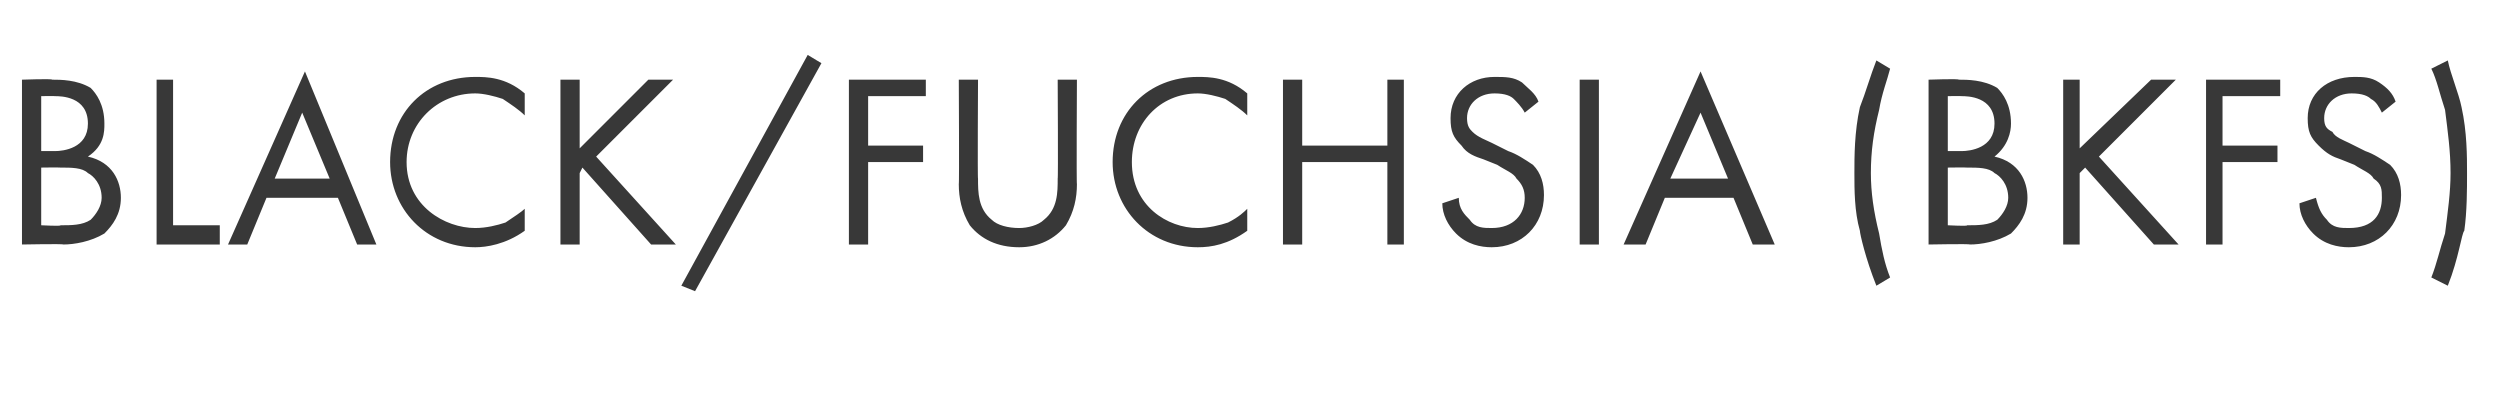 <?xml version="1.0" standalone="no"?>
<!DOCTYPE svg PUBLIC "-//W3C//DTD SVG 1.1//EN" "http://www.w3.org/Graphics/SVG/1.1/DTD/svg11.dtd">
<svg xmlns="http://www.w3.org/2000/svg" version="1.1" width="91px" height="15.1px" viewBox="0 -2 91 15.1" style="top:-2px">
  <desc>BLACK/FUCHSIA (BKFS)</desc>
  <defs/>
  <g id="Polygon185026">
    <path d="M 1.9 0.9 C 2.2 0.9 2.8 0.9 3.3 1.2 C 3.5 1.4 3.8 1.8 3.8 2.5 C 3.8 2.8 3.8 3.3 3.2 3.7 C 4.1 3.9 4.4 4.6 4.4 5.2 C 4.4 5.8 4.1 6.2 3.8 6.5 C 3.3 6.8 2.7 6.9 2.3 6.9 C 2.31 6.87 0.8 6.9 0.8 6.9 L 0.8 0.9 C 0.8 0.9 1.9 0.86 1.9 0.9 Z M 1.5 3.5 C 1.5 3.5 1.99 3.5 2 3.5 C 2.3 3.5 3.2 3.4 3.2 2.5 C 3.2 1.5 2.2 1.5 2 1.5 C 2.01 1.49 1.5 1.5 1.5 1.5 L 1.5 3.5 Z M 1.5 6.2 C 1.5 6.2 2.25 6.24 2.2 6.2 C 2.6 6.2 3 6.2 3.3 6 C 3.5 5.8 3.7 5.5 3.7 5.2 C 3.7 4.7 3.4 4.4 3.2 4.3 C 3 4.1 2.6 4.1 2.2 4.1 C 2.17 4.09 1.5 4.1 1.5 4.1 L 1.5 6.2 Z M 6.3 0.9 L 6.3 6.2 L 8 6.2 L 8 6.9 L 5.7 6.9 L 5.7 0.9 L 6.3 0.9 Z M 12.3 5.2 L 9.7 5.2 L 9 6.9 L 8.3 6.9 L 11.1 0.6 L 13.7 6.9 L 13 6.9 L 12.3 5.2 Z M 12 4.5 L 11 2.1 L 10 4.5 L 12 4.5 Z M 19.1 2.2 C 18.9 2 18.6 1.8 18.3 1.6 C 18 1.5 17.6 1.4 17.3 1.4 C 15.9 1.4 14.8 2.5 14.8 3.9 C 14.8 5.5 16.2 6.3 17.3 6.3 C 17.7 6.3 18.1 6.2 18.4 6.1 C 18.7 5.9 19 5.7 19.1 5.6 C 19.1 5.6 19.1 6.4 19.1 6.4 C 18.4 6.9 17.7 7 17.3 7 C 15.5 7 14.2 5.6 14.2 3.9 C 14.2 2.1 15.5 0.8 17.3 0.8 C 17.7 0.8 18.4 0.8 19.1 1.4 C 19.1 1.4 19.1 2.2 19.1 2.2 Z M 21.1 3.4 L 23.6 0.9 L 24.5 0.9 L 21.7 3.7 L 24.6 6.9 L 23.7 6.9 L 21.2 4.1 L 21.1 4.3 L 21.1 6.9 L 20.4 6.9 L 20.4 0.9 L 21.1 0.9 L 21.1 3.4 Z M 29.4 0 L 29.9 0.3 L 25.3 8.6 L 24.8 8.4 L 29.4 0 Z M 33.7 1.5 L 31.6 1.5 L 31.6 3.3 L 33.6 3.3 L 33.6 3.9 L 31.6 3.9 L 31.6 6.9 L 30.9 6.9 L 30.9 0.9 L 33.7 0.9 L 33.7 1.5 Z M 35.6 4.5 C 35.6 5 35.6 5.6 36.1 6 C 36.3 6.2 36.7 6.3 37.1 6.3 C 37.4 6.3 37.8 6.2 38 6 C 38.5 5.6 38.5 5 38.5 4.5 C 38.52 4.55 38.5 0.9 38.5 0.9 L 39.2 0.9 C 39.2 0.9 39.18 4.73 39.2 4.7 C 39.2 5.2 39.1 5.7 38.8 6.2 C 38.4 6.7 37.8 7 37.1 7 C 36.3 7 35.7 6.7 35.3 6.2 C 35 5.7 34.9 5.2 34.9 4.7 C 34.92 4.73 34.9 0.9 34.9 0.9 L 35.6 0.9 C 35.6 0.9 35.58 4.55 35.6 4.5 Z M 45.4 2.2 C 45.2 2 44.9 1.8 44.6 1.6 C 44.3 1.5 43.9 1.4 43.6 1.4 C 42.2 1.4 41.2 2.5 41.2 3.9 C 41.2 5.5 42.5 6.3 43.6 6.3 C 44 6.3 44.4 6.2 44.7 6.1 C 45.1 5.9 45.3 5.7 45.4 5.6 C 45.4 5.6 45.4 6.4 45.4 6.4 C 44.7 6.9 44.1 7 43.6 7 C 41.8 7 40.5 5.6 40.5 3.9 C 40.5 2.1 41.8 0.8 43.6 0.8 C 44 0.8 44.7 0.8 45.4 1.4 C 45.4 1.4 45.4 2.2 45.4 2.2 Z M 47.4 3.3 L 50.5 3.3 L 50.5 0.9 L 51.1 0.9 L 51.1 6.9 L 50.5 6.9 L 50.5 3.9 L 47.4 3.9 L 47.4 6.9 L 46.7 6.9 L 46.7 0.9 L 47.4 0.9 L 47.4 3.3 Z M 55.5 2.1 C 55.4 1.9 55.2 1.7 55.1 1.6 C 55 1.5 54.8 1.4 54.4 1.4 C 53.8 1.4 53.4 1.8 53.4 2.3 C 53.4 2.6 53.5 2.7 53.6 2.8 C 53.8 3 54.1 3.1 54.3 3.2 C 54.3 3.2 54.9 3.5 54.9 3.5 C 55.2 3.6 55.5 3.8 55.8 4 C 56.1 4.3 56.2 4.7 56.2 5.1 C 56.2 6.2 55.4 7 54.3 7 C 53.9 7 53.4 6.9 53 6.5 C 52.7 6.2 52.5 5.8 52.5 5.4 C 52.5 5.4 53.1 5.2 53.1 5.2 C 53.1 5.6 53.3 5.8 53.5 6 C 53.7 6.3 54 6.3 54.3 6.3 C 55.1 6.3 55.5 5.8 55.5 5.2 C 55.5 4.9 55.4 4.7 55.2 4.5 C 55.1 4.3 54.8 4.2 54.5 4 C 54.5 4 54 3.8 54 3.8 C 53.7 3.7 53.4 3.6 53.2 3.3 C 52.9 3 52.8 2.8 52.8 2.3 C 52.8 1.4 53.5 0.8 54.4 0.8 C 54.8 0.8 55.1 0.8 55.4 1 C 55.6 1.2 55.9 1.4 56 1.7 C 56 1.7 55.5 2.1 55.5 2.1 Z M 58.2 0.9 L 58.2 6.9 L 57.5 6.9 L 57.5 0.9 L 58.2 0.9 Z M 63.1 5.2 L 60.6 5.2 L 59.9 6.9 L 59.1 6.9 L 61.9 0.6 L 64.6 6.9 L 63.8 6.9 L 63.1 5.2 Z M 62.9 4.5 L 61.9 2.1 L 60.8 4.5 L 62.9 4.5 Z M 68.8 0.5 C 68.7 0.9 68.5 1.4 68.4 2 C 68.2 2.8 68.1 3.5 68.1 4.3 C 68.1 5 68.2 5.7 68.4 6.5 C 68.5 7.1 68.6 7.6 68.8 8.1 C 68.8 8.1 68.3 8.4 68.3 8.4 C 67.9 7.4 67.7 6.5 67.7 6.4 C 67.5 5.7 67.5 4.9 67.5 4.3 C 67.5 3.7 67.5 2.8 67.7 1.9 C 67.9 1.4 68.1 0.7 68.3 0.2 C 68.3 0.2 68.8 0.5 68.8 0.5 Z M 71.3 0.9 C 71.6 0.9 72.2 0.9 72.7 1.2 C 72.9 1.4 73.2 1.8 73.2 2.5 C 73.2 2.8 73.1 3.3 72.6 3.7 C 73.5 3.9 73.8 4.6 73.8 5.2 C 73.8 5.8 73.5 6.2 73.2 6.5 C 72.7 6.8 72.1 6.9 71.7 6.9 C 71.71 6.87 70.2 6.9 70.2 6.9 L 70.2 0.9 C 70.2 0.9 71.3 0.86 71.3 0.9 Z M 70.9 3.5 C 70.9 3.5 71.39 3.5 71.4 3.5 C 71.7 3.5 72.6 3.4 72.6 2.5 C 72.6 1.5 71.6 1.5 71.4 1.5 C 71.4 1.49 70.9 1.5 70.9 1.5 L 70.9 3.5 Z M 70.9 6.2 C 70.9 6.2 71.65 6.24 71.6 6.2 C 72 6.2 72.4 6.2 72.7 6 C 72.9 5.8 73.1 5.5 73.1 5.2 C 73.1 4.7 72.8 4.4 72.6 4.3 C 72.4 4.1 72 4.1 71.6 4.1 C 71.57 4.09 70.9 4.1 70.9 4.1 L 70.9 6.2 Z M 75.7 3.4 L 78.3 0.9 L 79.2 0.9 L 76.4 3.7 L 79.3 6.9 L 78.4 6.9 L 75.9 4.1 L 75.7 4.3 L 75.7 6.9 L 75.1 6.9 L 75.1 0.9 L 75.7 0.9 L 75.7 3.4 Z M 83 1.5 L 80.9 1.5 L 80.9 3.3 L 82.9 3.3 L 82.9 3.9 L 80.9 3.9 L 80.9 6.9 L 80.3 6.9 L 80.3 0.9 L 83 0.9 L 83 1.5 Z M 86.7 2.1 C 86.6 1.9 86.5 1.7 86.3 1.6 C 86.2 1.5 86 1.4 85.6 1.4 C 85 1.4 84.6 1.8 84.6 2.3 C 84.6 2.6 84.7 2.7 84.9 2.8 C 85 3 85.3 3.1 85.5 3.2 C 85.5 3.2 86.1 3.5 86.1 3.5 C 86.4 3.6 86.7 3.8 87 4 C 87.3 4.3 87.4 4.7 87.4 5.1 C 87.4 6.2 86.6 7 85.5 7 C 85.1 7 84.6 6.9 84.2 6.5 C 83.9 6.2 83.7 5.8 83.7 5.4 C 83.7 5.4 84.3 5.2 84.3 5.2 C 84.4 5.6 84.5 5.8 84.7 6 C 84.9 6.3 85.2 6.3 85.5 6.3 C 86.4 6.3 86.7 5.8 86.7 5.2 C 86.7 4.9 86.7 4.7 86.4 4.5 C 86.3 4.3 86 4.2 85.7 4 C 85.7 4 85.2 3.8 85.2 3.8 C 84.9 3.7 84.7 3.6 84.4 3.3 C 84.1 3 84 2.8 84 2.3 C 84 1.4 84.7 0.8 85.7 0.8 C 86 0.8 86.3 0.8 86.6 1 C 86.9 1.2 87.1 1.4 87.2 1.7 C 87.2 1.7 86.7 2.1 86.7 2.1 Z M 89.1 0.2 C 89.2 0.7 89.5 1.4 89.6 1.9 C 89.8 2.8 89.8 3.7 89.8 4.3 C 89.8 4.9 89.8 5.7 89.7 6.4 C 89.6 6.5 89.5 7.4 89.1 8.4 C 89.1 8.4 88.5 8.1 88.5 8.1 C 88.7 7.6 88.8 7.1 89 6.5 C 89.1 5.7 89.2 5 89.2 4.3 C 89.2 3.5 89.1 2.8 89 2 C 88.8 1.4 88.7 0.9 88.5 0.5 C 88.5 0.5 89.1 0.2 89.1 0.2 Z " stroke="none" fill="#383838"/>
  </g>
</svg>